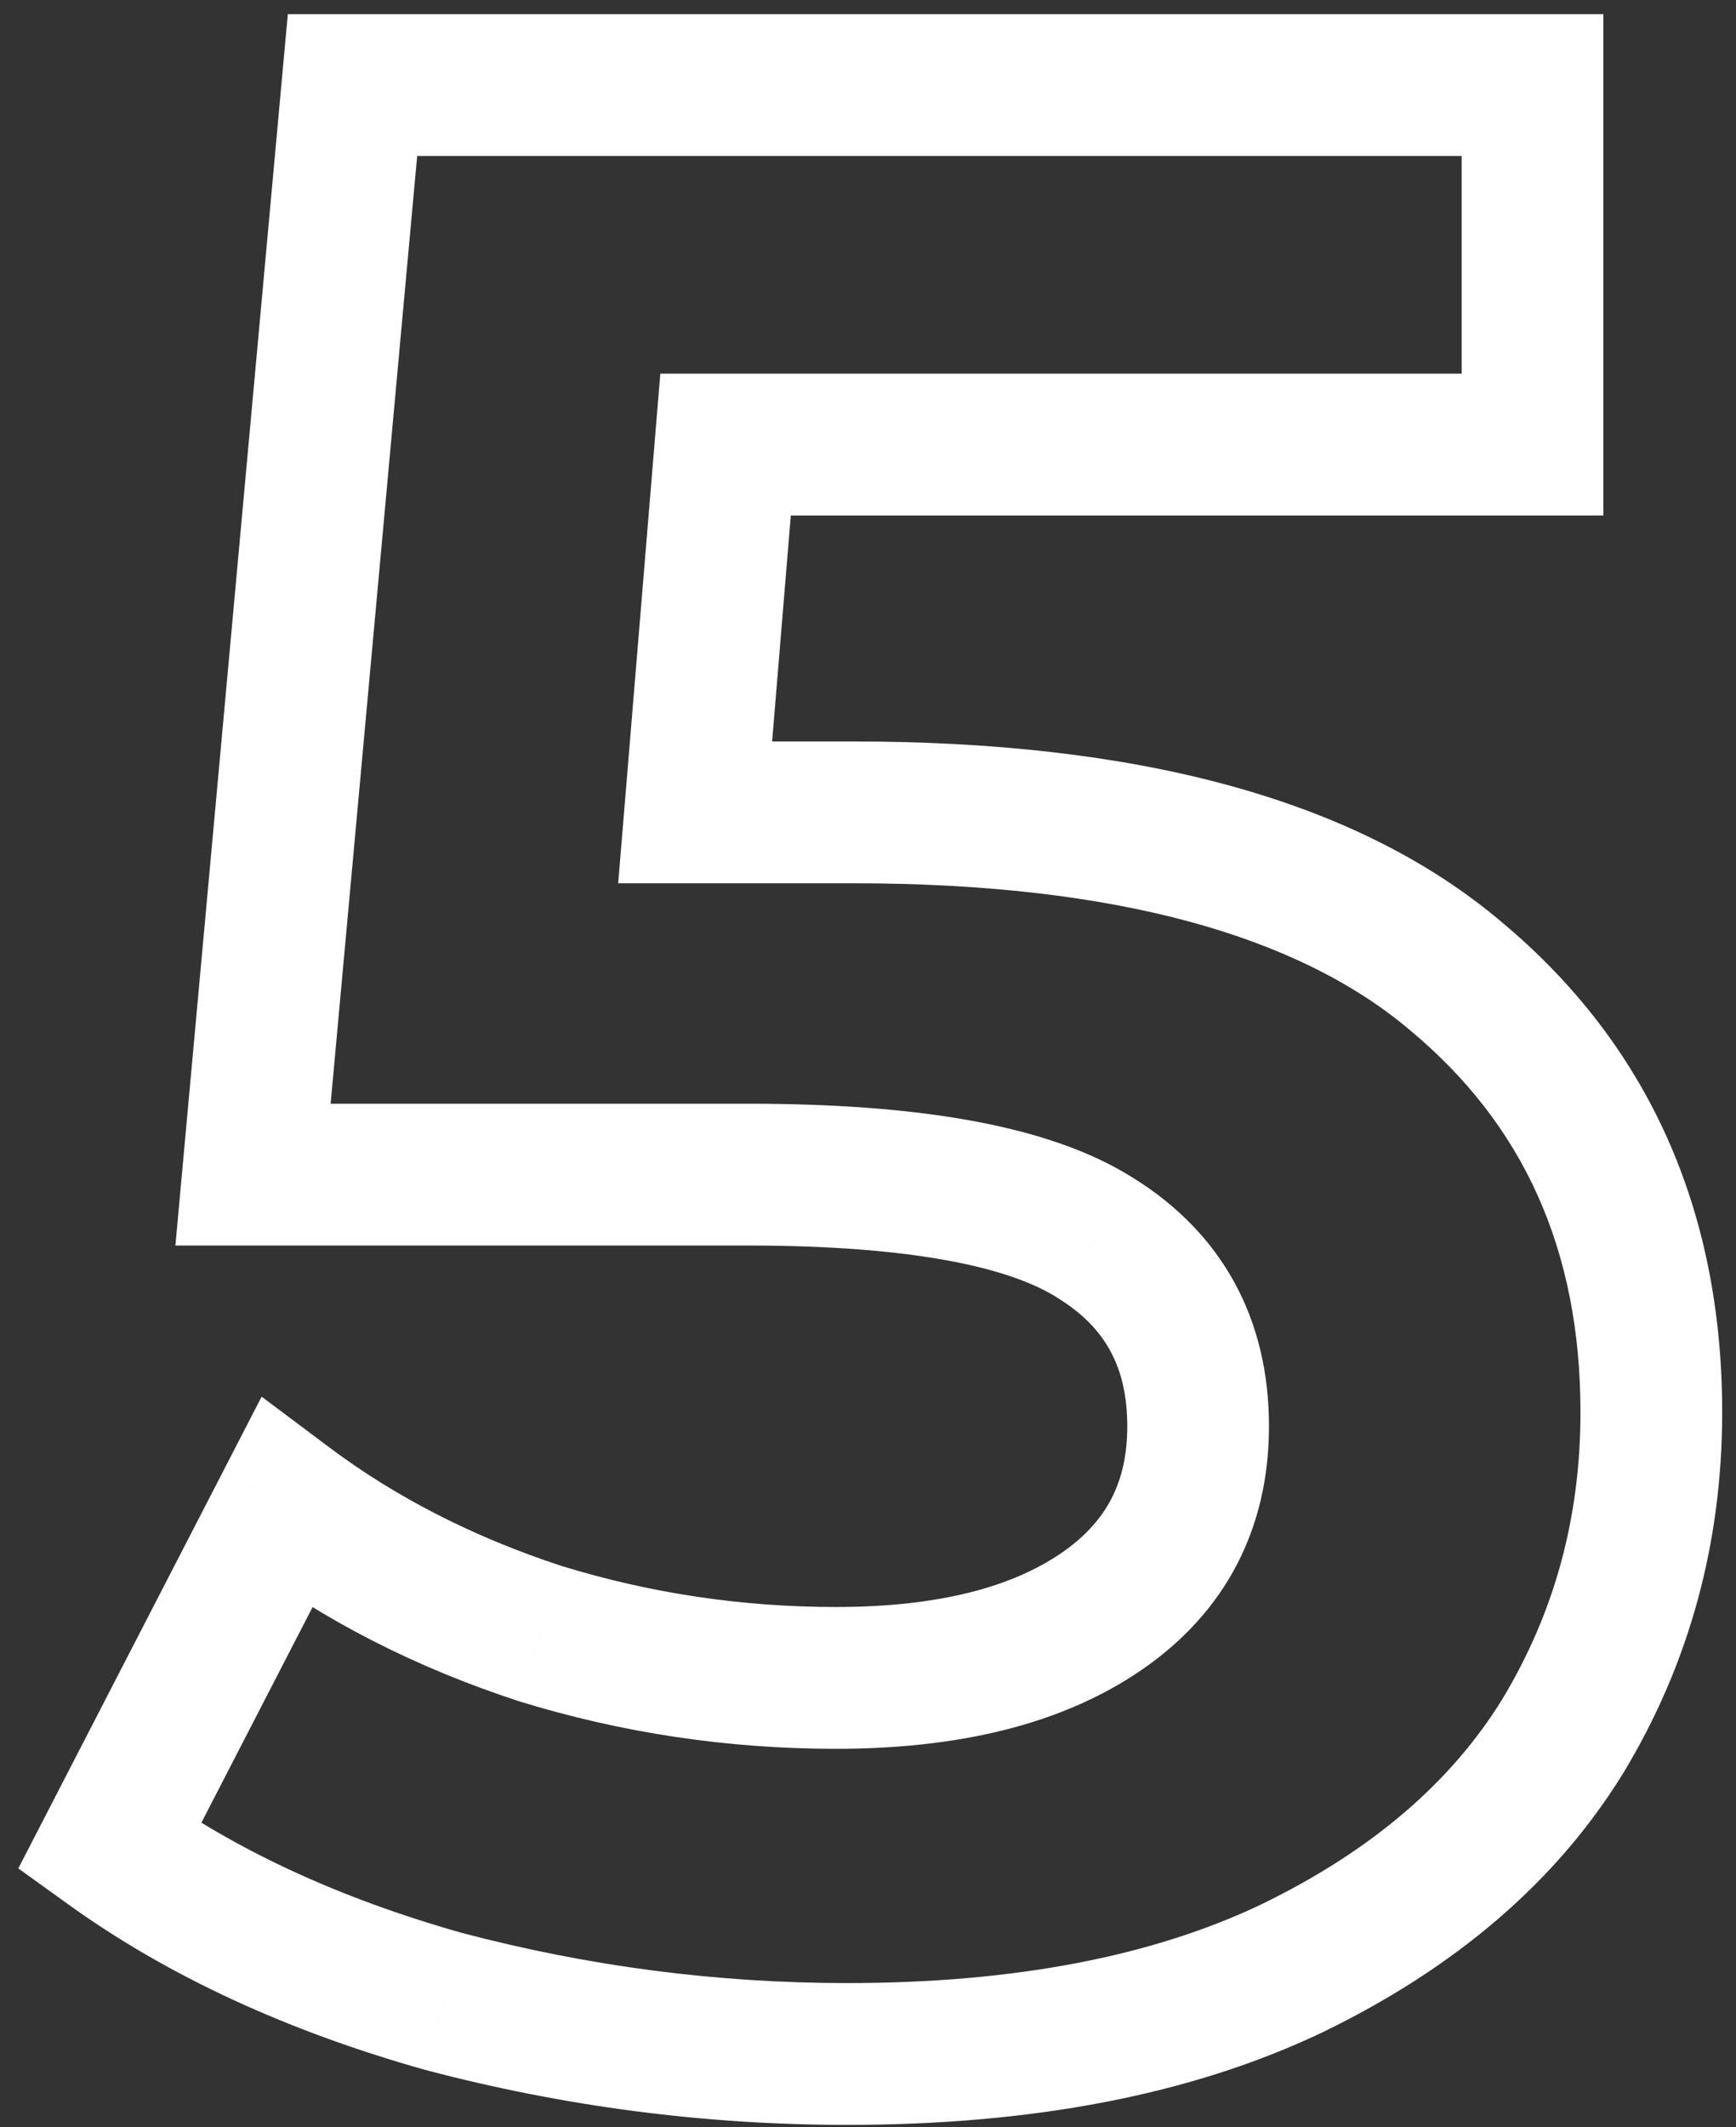 <?xml version="1.0" encoding="UTF-8"?> <svg xmlns="http://www.w3.org/2000/svg" width="49" height="60" viewBox="0 0 49 60" fill="none"><rect x="0" y="0" width="49" height="60" fill="#333333" stroke="none"/> <path d="M41.072 27.516L39.783 29.045L39.793 29.054L41.072 27.516ZM44.114 48.966L45.817 50.014L45.821 50.007L45.826 50L44.114 48.966ZM36.47 55.518L37.331 57.323L37.342 57.318L36.47 55.518ZM12.524 56.454L11.981 58.379L11.997 58.384L12.013 58.388L12.524 56.454ZM3.086 52.086L1.308 51.169L0.517 52.701L1.917 53.709L3.086 52.086ZM8.078 42.414L9.278 40.814L7.385 39.395L6.3 41.497L8.078 42.414ZM15.254 46.08L14.632 47.981L14.649 47.986L14.665 47.992L15.254 46.08ZM31.088 45.456L32.219 47.105H32.219L31.088 45.456ZM30.932 34.926L29.855 36.611L29.865 36.618L29.876 36.625L30.932 34.926ZM7.142 33.132L5.15 32.95L4.951 35.132H7.142V33.132ZM9.95 2.4V0.4H8.124L7.958 2.218L9.95 2.4ZM43.256 2.4H45.256V0.4H43.256V2.4ZM43.256 12.54V14.54H45.256V12.54H43.256ZM20.48 12.54V10.54H18.638L18.486 12.375L20.48 12.54ZM19.622 22.914L17.628 22.749L17.449 24.914H19.622V22.914ZM24.068 24.914C31.564 24.914 36.668 26.42 39.783 29.045L42.361 25.987C38.196 22.476 31.963 20.914 24.068 20.914V24.914ZM39.793 29.054C42.992 31.712 44.61 35.237 44.61 39.84H48.61C48.61 34.147 46.536 29.456 42.35 25.978L39.793 29.054ZM44.61 39.84C44.61 42.816 43.871 45.499 42.401 47.932L45.826 50C47.685 46.921 48.61 43.52 48.61 39.84H44.61ZM42.41 47.918C40.983 50.237 38.756 52.187 35.597 53.718L37.342 57.318C41.047 55.521 43.916 53.103 45.817 50.014L42.41 47.918ZM35.609 53.713C32.572 55.161 28.7 55.936 23.912 55.936V59.936C29.107 59.936 33.608 59.099 37.331 57.323L35.609 53.713ZM23.912 55.936C20.237 55.936 16.613 55.465 13.034 54.52L12.013 58.388C15.923 59.419 19.89 59.936 23.912 59.936V55.936ZM13.066 54.529C9.556 53.54 6.631 52.175 4.254 50.463L1.917 53.709C4.74 55.742 8.108 57.288 11.981 58.379L13.066 54.529ZM4.863 53.003L9.855 43.331L6.3 41.497L1.308 51.169L4.863 53.003ZM6.878 44.014C9.148 45.717 11.74 47.035 14.632 47.981L15.875 44.179C13.36 43.357 11.167 42.231 9.278 40.814L6.878 44.014ZM14.665 47.992C17.562 48.883 20.543 49.328 23.6 49.328V45.328C20.937 45.328 18.353 44.941 15.842 44.168L14.665 47.992ZM23.6 49.328C27.006 49.328 29.949 48.662 32.219 47.105L29.957 43.806C28.586 44.746 26.537 45.328 23.6 45.328V49.328ZM32.219 47.105C34.591 45.479 35.818 43.115 35.818 40.23H31.818C31.818 41.817 31.224 42.937 29.957 43.806L32.219 47.105ZM35.818 40.23C35.818 37.226 34.522 34.803 31.988 33.227L29.876 36.625C31.189 37.441 31.818 38.554 31.818 40.23H35.818ZM32.008 33.241C29.616 31.712 25.827 31.132 21.104 31.132V35.132C25.741 35.132 28.504 35.748 29.855 36.611L32.008 33.241ZM21.104 31.132H7.142V35.132H21.104V31.132ZM9.133 33.314L11.941 2.582L7.958 2.218L5.15 32.95L9.133 33.314ZM9.95 4.4H43.256V0.4H9.95V4.4ZM41.256 2.4V12.54H45.256V2.4H41.256ZM43.256 10.54H20.48V14.54H43.256V10.54ZM18.486 12.375L17.628 22.749L21.615 23.079L22.473 12.705L18.486 12.375ZM19.622 24.914H24.068V20.914H19.622V24.914Z" fill="white"></path> </svg> 